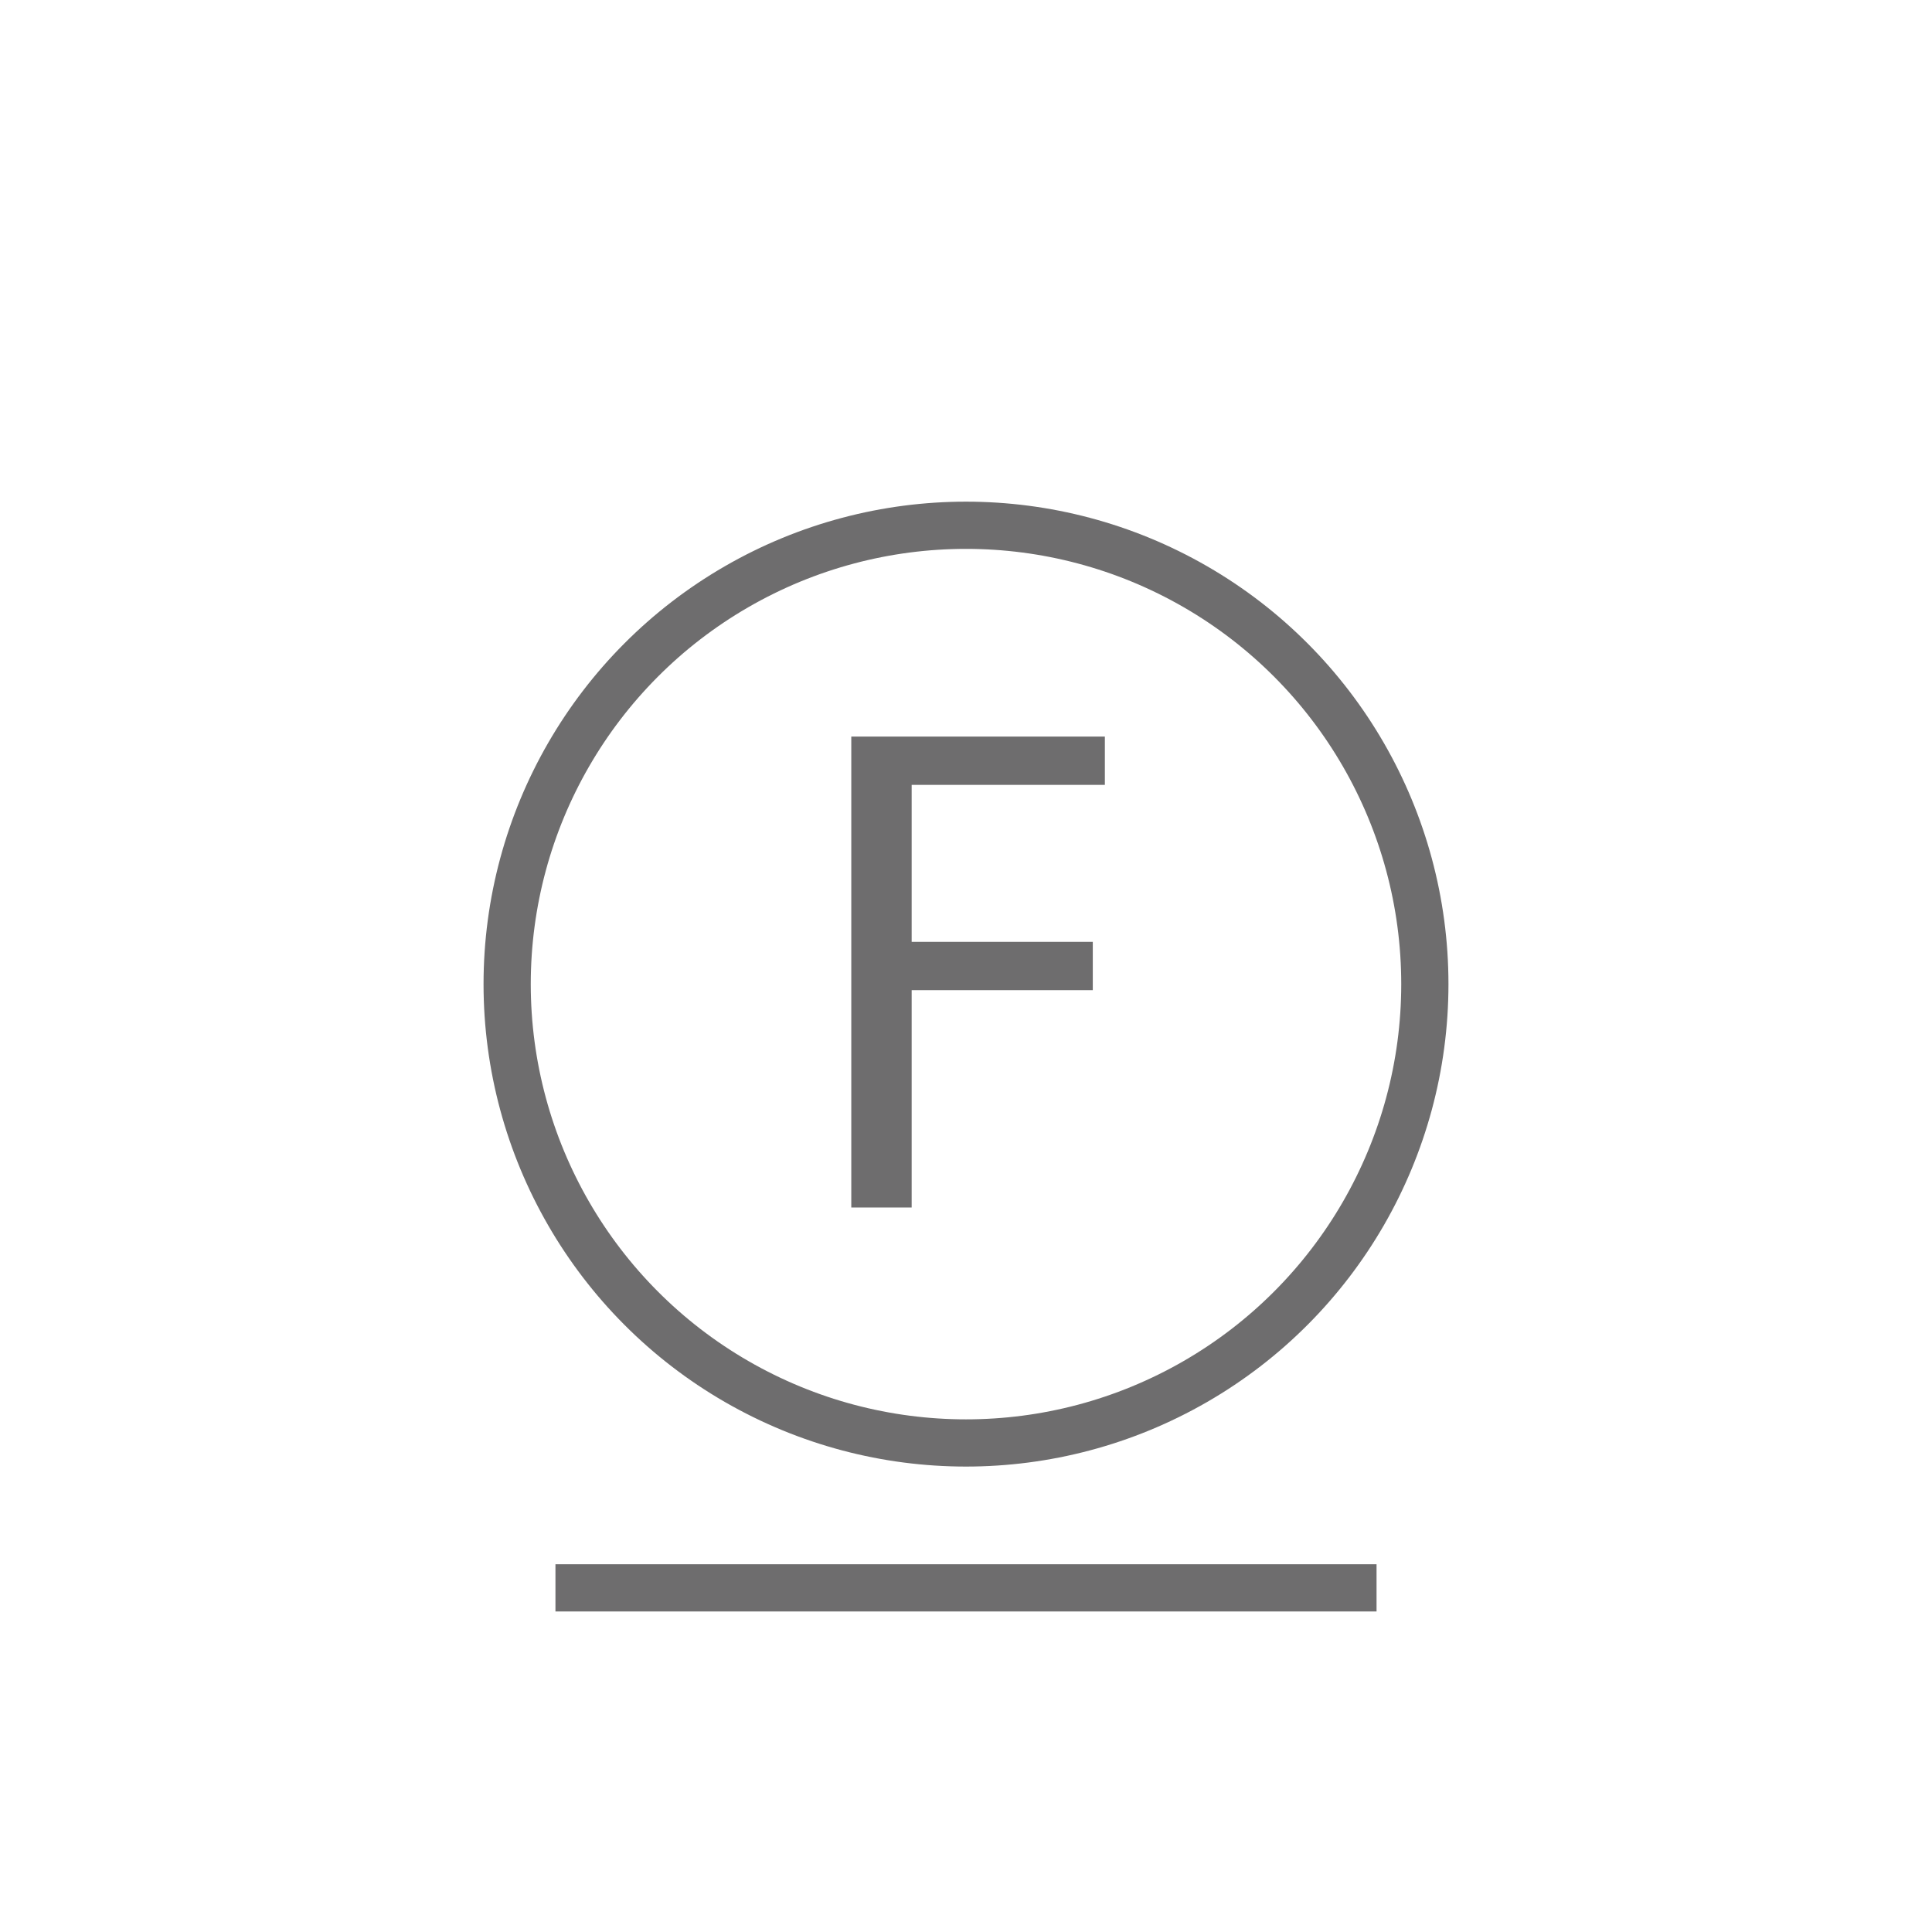 <?xml version="1.0" encoding="utf-8"?>
<!-- Generator: Adobe Illustrator 19.1.1, SVG Export Plug-In . SVG Version: 6.00 Build 0)  -->
<svg version="1.0" xmlns="http://www.w3.org/2000/svg" xmlns:xlink="http://www.w3.org/1999/xlink" x="0px" y="0px"
	 viewBox="0 0 32 32" style="enable-background:new 0 0 32 32;" xml:space="preserve">
<style type="text/css">
	.st0{fill-rule:evenodd;clip-rule:evenodd;fill:none;stroke:#6E6D6E;stroke-width:0.782;}
	.st1{fill:none;stroke:#6E6D6E;stroke-width:0.782;}
	.st2{fill:#6E6D6E;}
</style>
<g id="Layer_1">
	<circle class="st1" cx="16" cy="16.3" r="7.6"/>
	<g>
		<g>
			<path class="st2" d="M14,12.2h4.3V13h-3.2v2.6h3v0.8h-3v3.6h-1V12.2z"/>
		</g>
	</g>
	<line class="st1" x1="9.2" y1="26.3" x2="22.8" y2="26.3"/>
</g>
<g id="Layer_2">
</g>
</svg>
